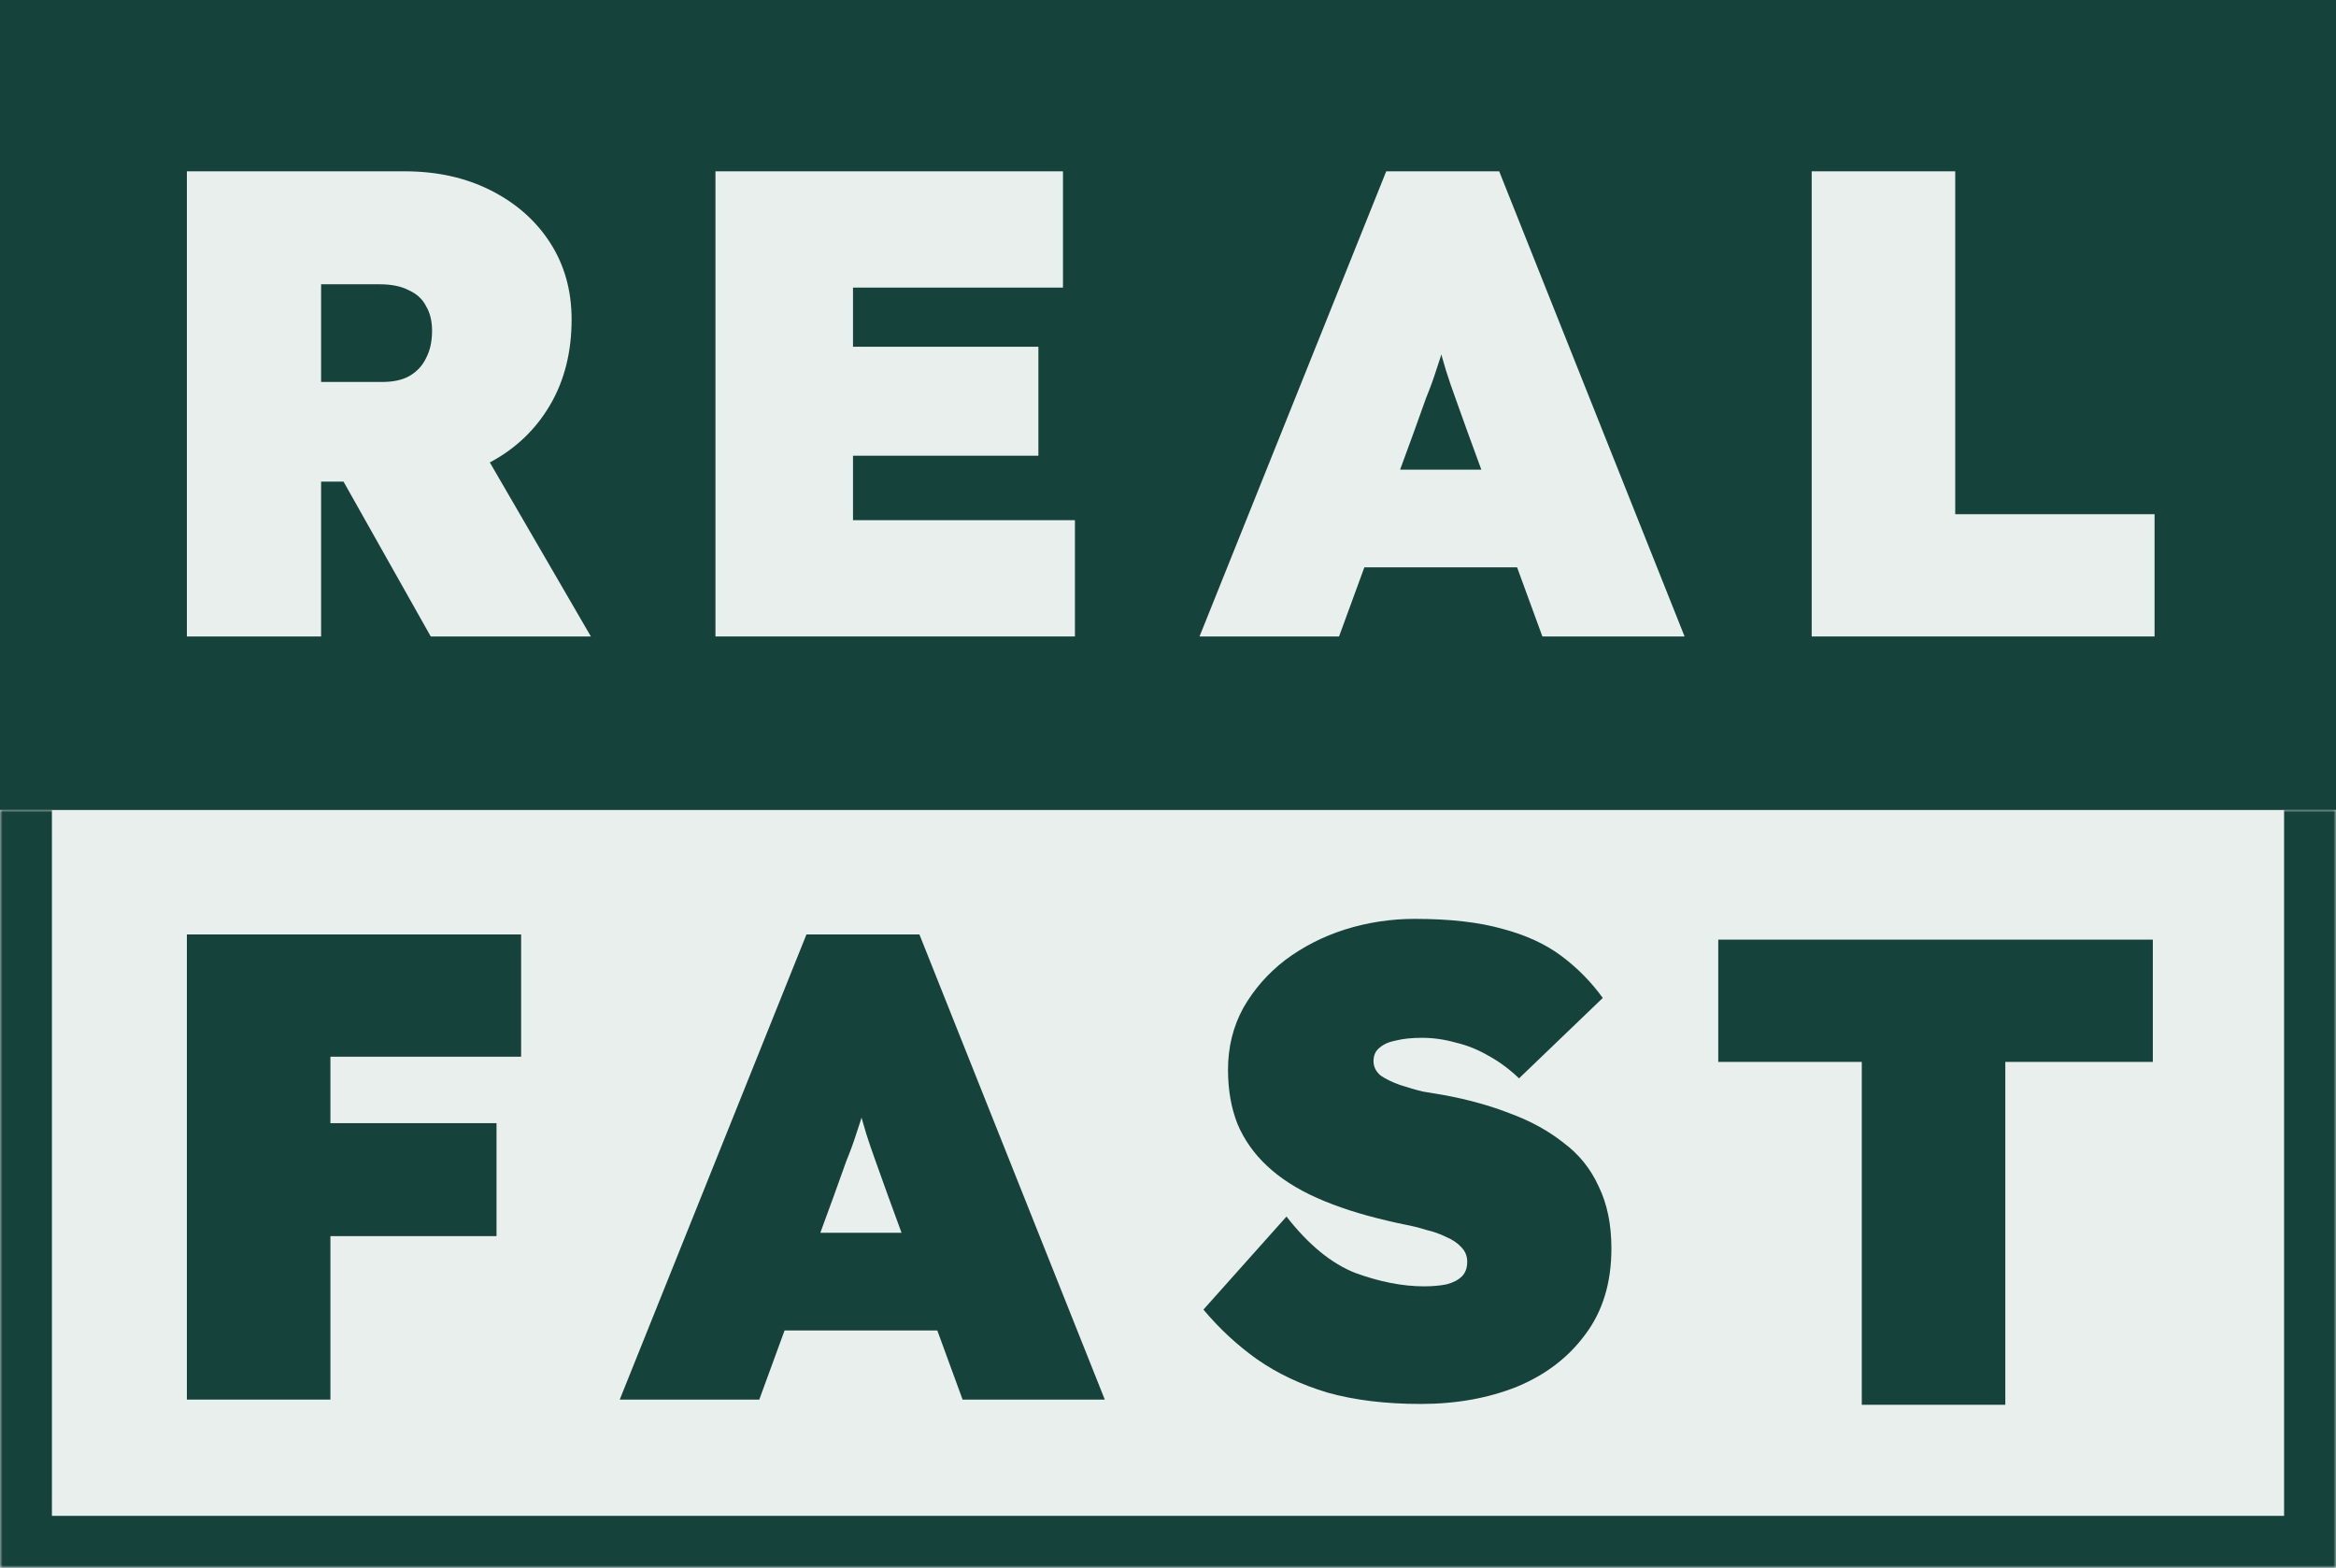 <svg width="450" height="302" viewBox="0 0 450 302" fill="none" xmlns="http://www.w3.org/2000/svg">
<rect x="0" y="0" width="450" height="302" fill="#808080" stroke="none"/>
<mask id="path-1-inside-1_1_1899" fill="white">
<path d="M0 156H450V302H0V156Z"/>
</mask>
<path d="M0 156H450V302H0V156Z" fill="#E9EFEC"/>
<path d="M450 302V312H460V302H450ZM0 302H-10V312H0V302ZM450 156H440V302H450H460V156H450ZM450 302V292H0V302V312H450V302ZM0 302H10V156H0H-10V302H0Z" fill="#16423C" mask="url(#path-1-inside-1_1_1899)"/>
<rect width="450" height="156" fill="#16423C"/>
<path d="M36 122.6V33H77.984C84.213 33 89.76 34.237 94.624 36.712C99.488 39.187 103.285 42.557 106.016 46.824C108.747 51.091 110.112 55.997 110.112 61.544C110.112 67.773 108.747 73.235 106.016 77.928C103.285 82.621 99.488 86.291 94.624 88.936C89.76 91.496 84.213 92.776 77.984 92.776H61.856V122.6H36ZM82.976 122.6L60.192 82.152L88.48 78.952L113.824 122.6H82.976ZM61.856 73.576H73.632C75.765 73.576 77.515 73.192 78.88 72.424C80.331 71.571 81.397 70.419 82.08 68.968C82.848 67.517 83.232 65.768 83.232 63.72C83.232 61.843 82.848 60.264 82.08 58.984C81.397 57.619 80.288 56.595 78.752 55.912C77.301 55.144 75.424 54.76 73.12 54.76H61.856V73.576Z" fill="#E9EFEC"/>
<path d="M137.824 122.6V33H204.768V55.4H164.32V100.2H207.072V122.6H137.824ZM151.008 87.784V66.792H200.032V87.784H151.008Z" fill="#E9EFEC"/>
<path d="M231.072 122.6L267.04 33H288.8L324.512 122.6H297.12L282.784 83.432C281.845 80.787 281.035 78.525 280.352 76.648C279.669 74.771 279.072 73.021 278.56 71.4C278.048 69.693 277.536 67.901 277.024 66.024C276.512 64.061 276 61.757 275.488 59.112H279.84C279.328 61.757 278.816 64.061 278.304 66.024C277.792 67.901 277.237 69.693 276.64 71.4C276.128 73.021 275.488 74.771 274.72 76.648C274.037 78.525 273.227 80.787 272.288 83.432L257.952 122.6H231.072ZM248.992 109.288L257.056 90.472H298.656L305.952 109.288H248.992Z" fill="#E9EFEC"/>
<path d="M349 122.6V33H376.648V99.048H415.048V122.6H349Z" fill="#E9EFEC"/>
<path d="M36 269.6V180H63.648V269.6H36ZM49.184 238.112V216.352H95.648V238.112H49.184ZM49.184 203.552V180H100.384V203.552H49.184Z" fill="#16423C"/>
<path d="M119.384 269.6L155.352 180H177.112L212.824 269.6H185.432L171.096 230.432C170.157 227.787 169.347 225.525 168.664 223.648C167.981 221.771 167.384 220.021 166.872 218.4C166.36 216.693 165.848 214.901 165.336 213.024C164.824 211.061 164.312 208.757 163.8 206.112H168.152C167.64 208.757 167.128 211.061 166.616 213.024C166.104 214.901 165.549 216.693 164.952 218.4C164.44 220.021 163.8 221.771 163.032 223.648C162.349 225.525 161.539 227.787 160.6 230.432L146.264 269.6H119.384ZM137.304 256.288L145.368 237.472H186.968L194.264 256.288H137.304Z" fill="#16423C"/>
<path d="M273.68 270.44C266.939 270.44 260.965 269.715 255.76 268.264C250.64 266.728 246.117 264.595 242.192 261.864C238.352 259.133 234.896 255.933 231.824 252.264L247.824 234.344C252.091 239.805 256.528 243.432 261.136 245.224C265.829 246.931 270.224 247.784 274.32 247.784C275.941 247.784 277.392 247.656 278.672 247.4C279.952 247.059 280.933 246.547 281.616 245.864C282.299 245.181 282.64 244.243 282.64 243.048C282.64 241.939 282.256 241 281.488 240.232C280.805 239.464 279.867 238.824 278.672 238.312C277.477 237.715 276.155 237.245 274.704 236.904C273.339 236.477 271.973 236.136 270.608 235.88C269.328 235.624 268.176 235.368 267.152 235.112C262.032 233.917 257.552 232.467 253.712 230.76C249.872 229.053 246.672 227.005 244.112 224.616C241.552 222.227 239.632 219.496 238.352 216.424C237.157 213.352 236.56 209.896 236.56 206.056C236.56 201.704 237.541 197.736 239.504 194.152C241.552 190.568 244.24 187.496 247.568 184.936C250.981 182.376 254.821 180.413 259.088 179.048C263.44 177.683 267.92 177 272.528 177C279.269 177 284.901 177.64 289.424 178.92C293.947 180.115 297.744 181.864 300.816 184.168C303.888 186.472 306.533 189.16 308.752 192.232L292.624 207.72C290.747 205.928 288.784 204.477 286.736 203.368C284.688 202.173 282.555 201.32 280.336 200.808C278.203 200.211 276.069 199.912 273.936 199.912C271.973 199.912 270.309 200.083 268.944 200.424C267.579 200.68 266.512 201.149 265.744 201.832C264.976 202.429 264.592 203.283 264.592 204.392C264.592 205.501 265.061 206.44 266 207.208C267.024 207.891 268.261 208.488 269.712 209C271.248 209.512 272.741 209.939 274.192 210.28C275.728 210.536 277.008 210.749 278.032 210.92C282.725 211.773 287.035 212.968 290.96 214.504C294.885 215.955 298.299 217.832 301.2 220.136C304.187 222.355 306.448 225.171 307.984 228.584C309.605 231.912 310.416 235.88 310.416 240.488C310.416 247.059 308.752 252.563 305.424 257C302.181 261.437 297.787 264.808 292.24 267.112C286.693 269.331 280.507 270.44 273.68 270.44Z" fill="#16423C"/>
<path d="M358.648 270.6V204.552H331V181H414.712V204.552H386.296V270.6H358.648Z" fill="#16423C"/>
</svg>
